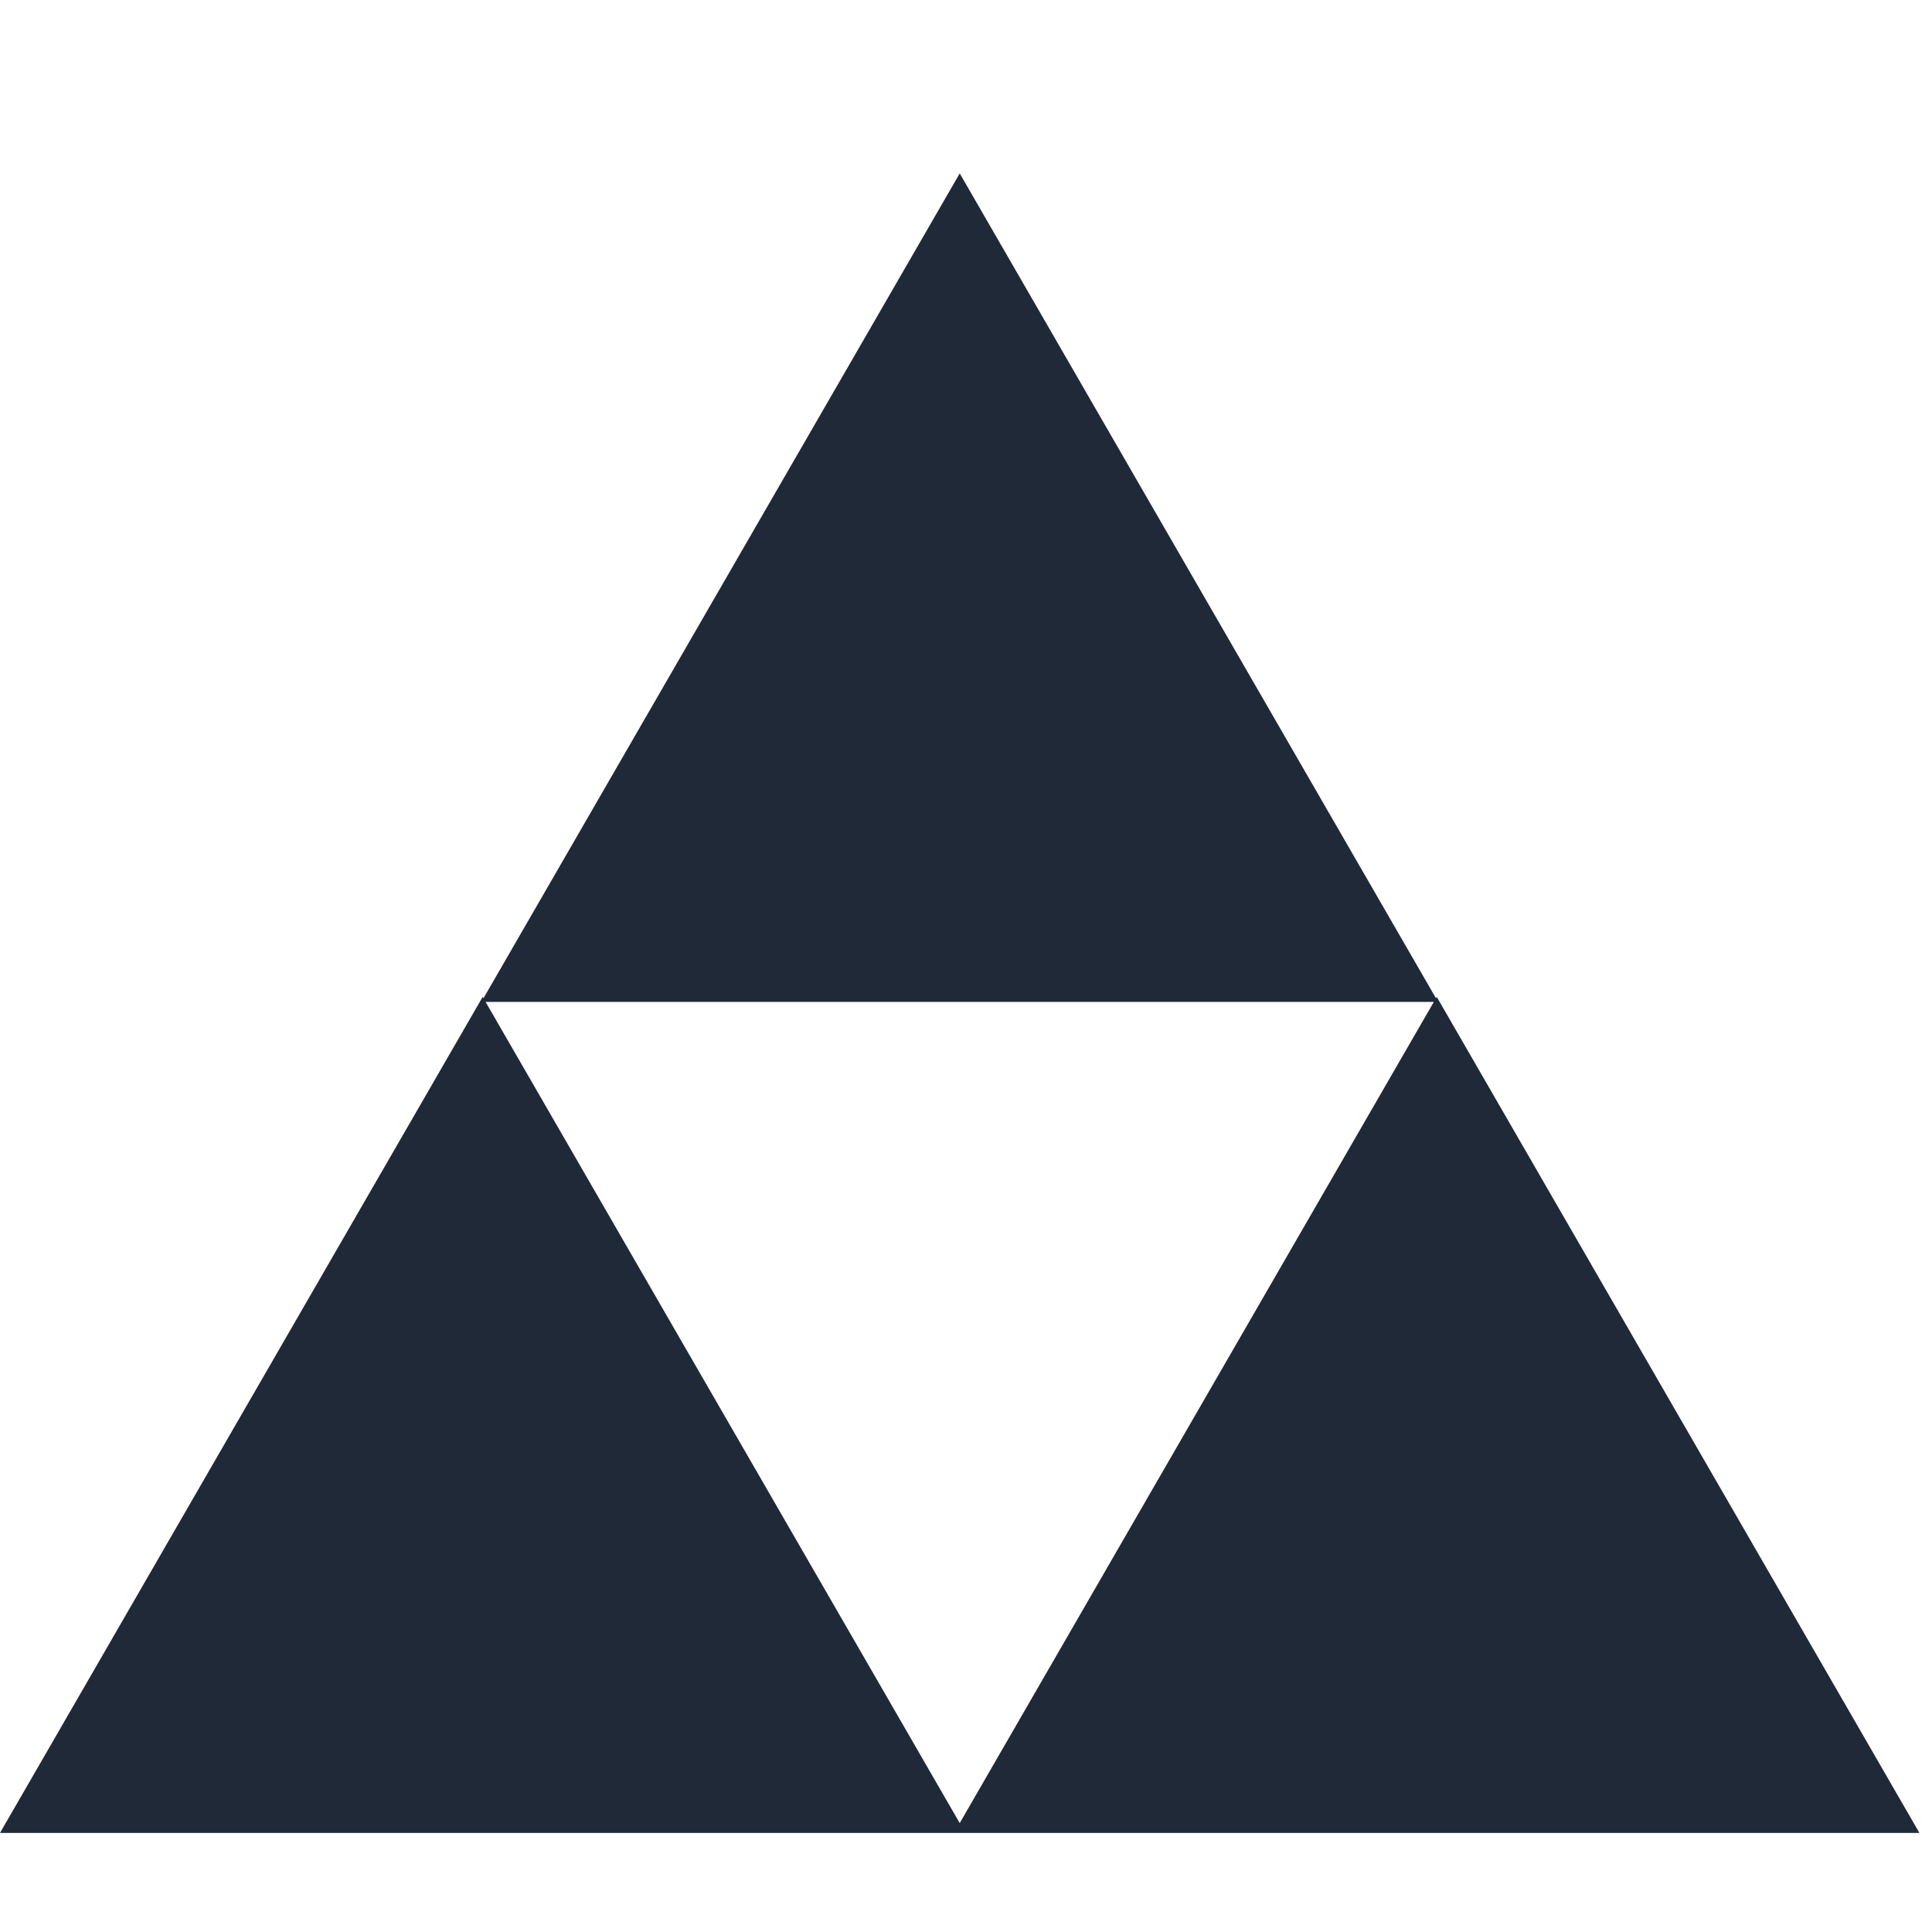 <svg width="60" height="60" viewBox="0 0 60 60" fill="none" xmlns="http://www.w3.org/2000/svg">
<path fill-rule="evenodd" clip-rule="evenodd" d="M44.595 31.001L29.805 5.385L15.015 31.001L14.99 30.959L0 56.923H29.629H29.981H59.609L44.619 30.959L44.595 31.001ZM44.529 31.115H15.08L29.805 56.618L44.529 31.115Z" fill="#1F2937"/>
</svg>
